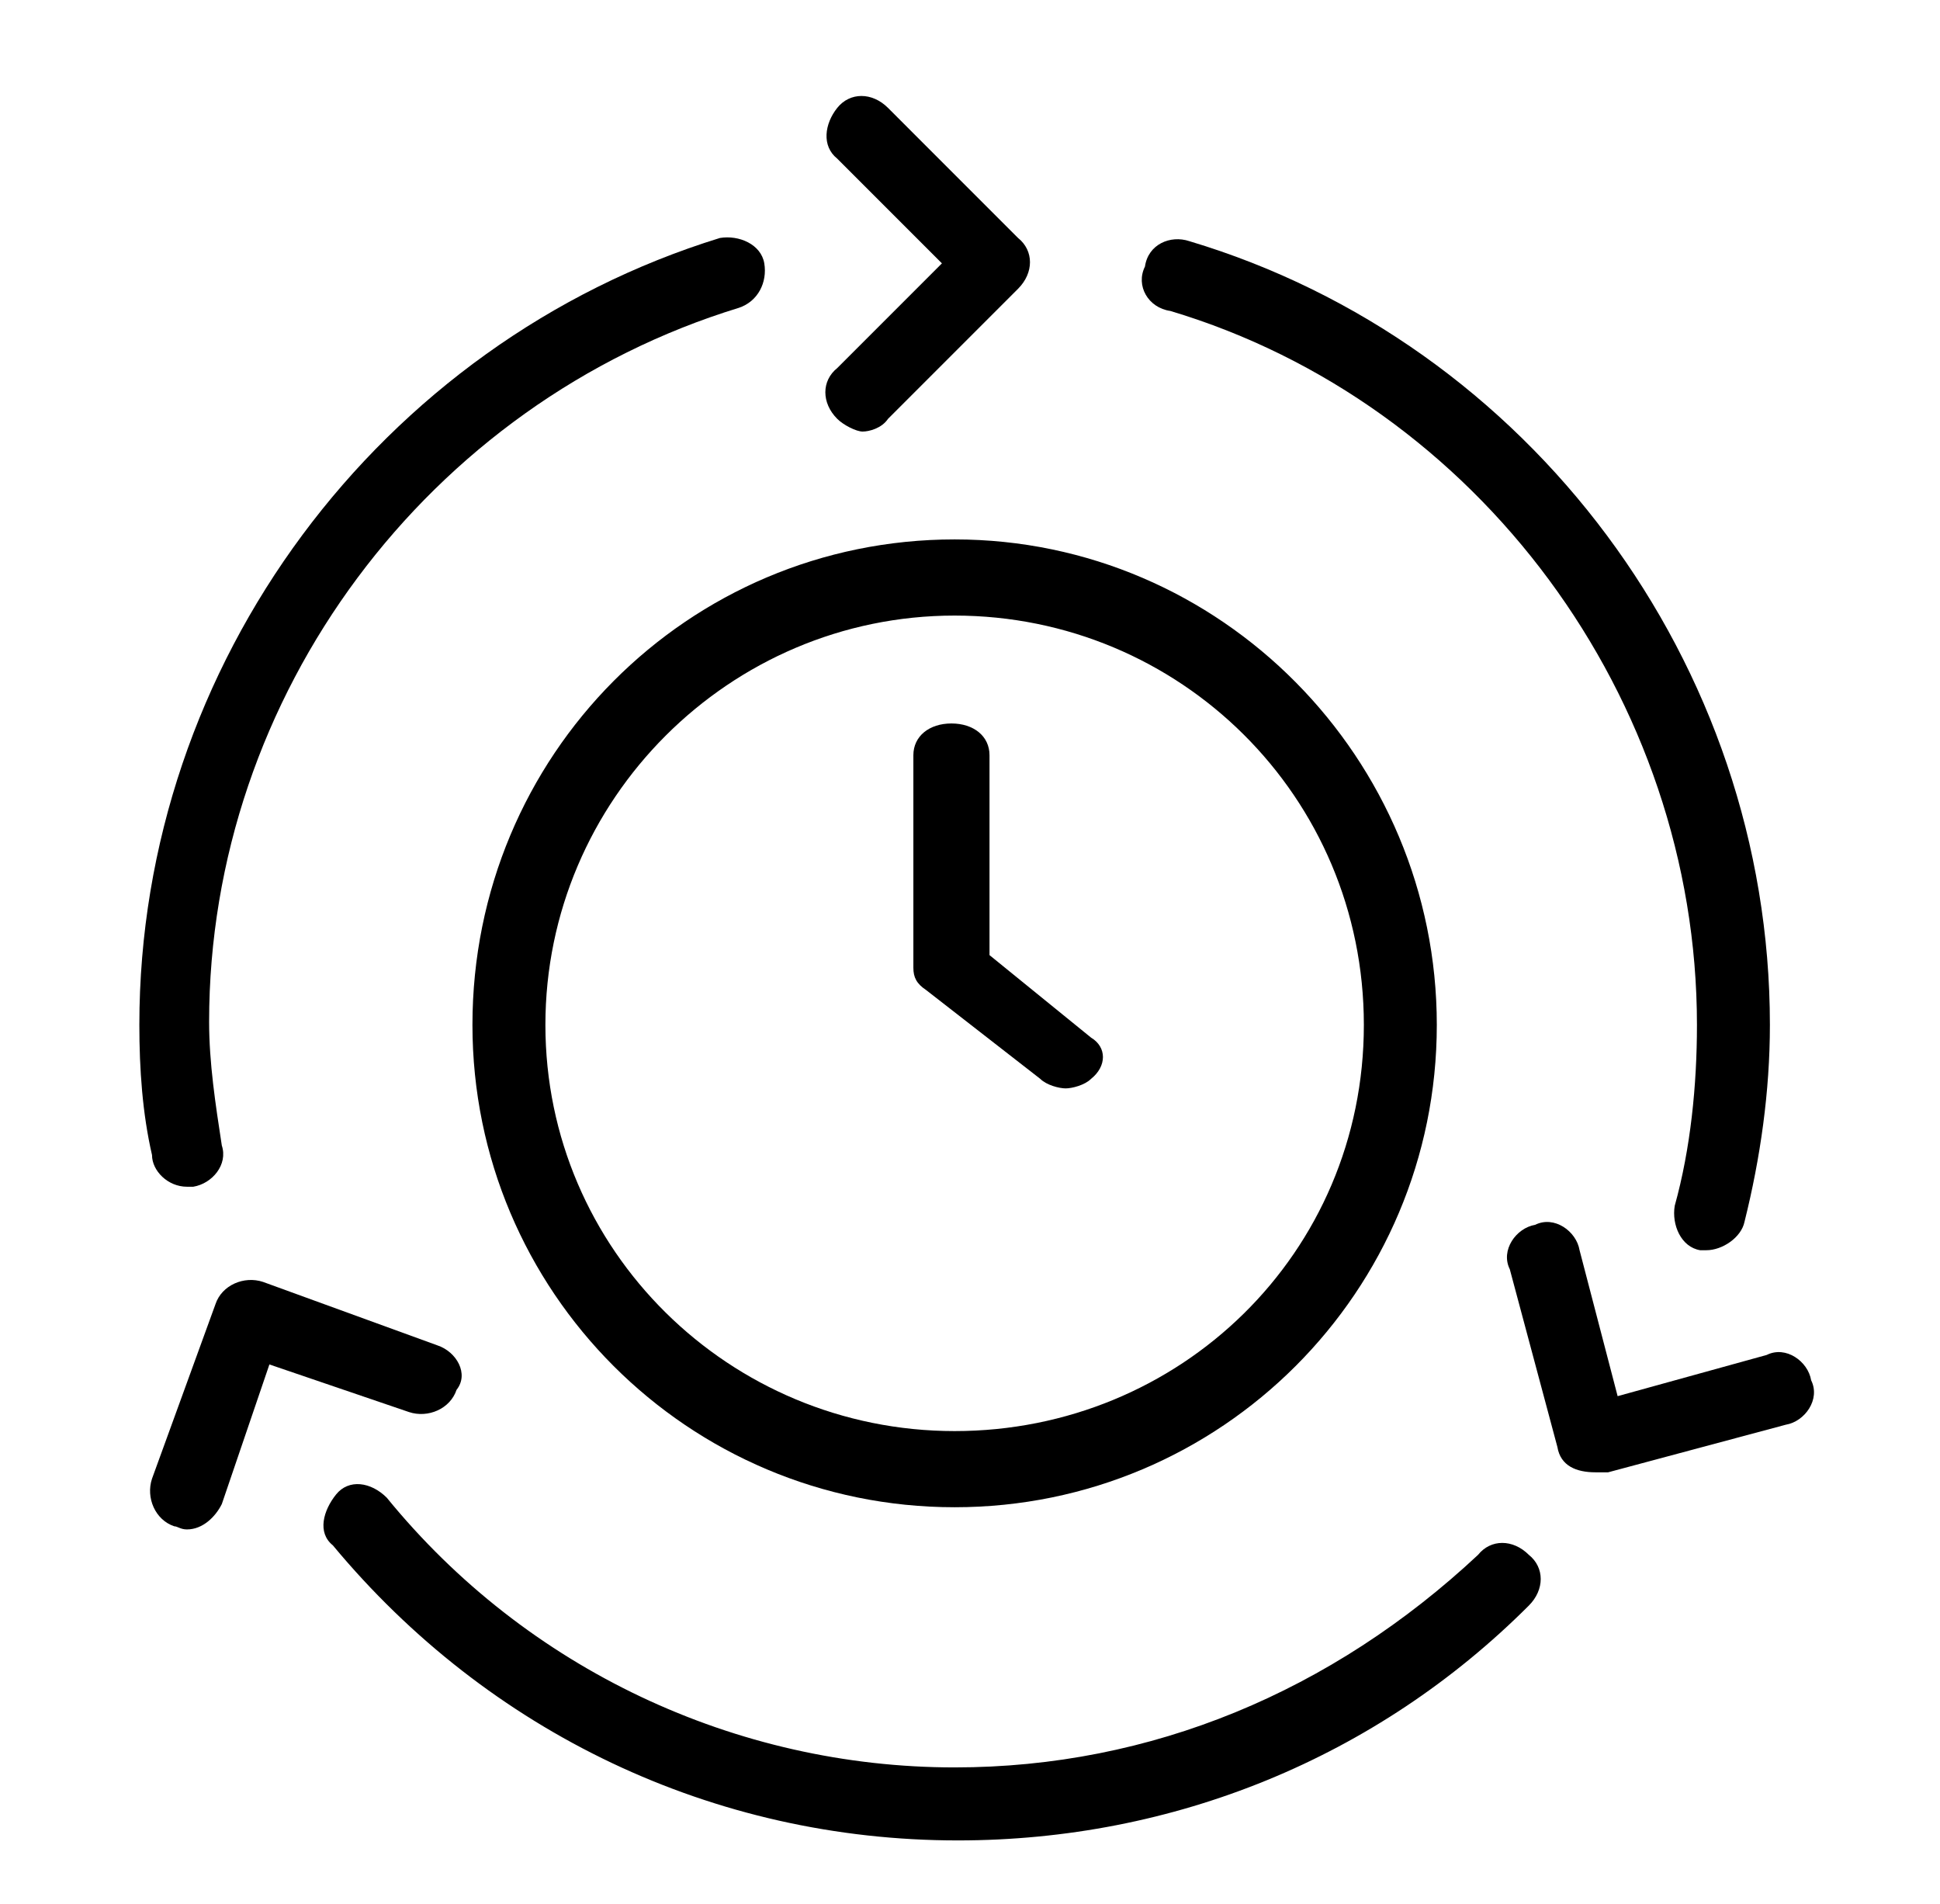 <svg width="53" height="52" viewBox="0 0 53 52" fill="none" xmlns="http://www.w3.org/2000/svg">
<path d="M5.107 32.413C5.193 32.413 5.193 32.413 5.28 32.413C5.8 32.327 6.233 31.807 6.06 31.287C5.887 30.16 5.713 29.033 5.713 27.907C5.713 18.98 11.693 11.007 20.187 8.407C20.707 8.233 20.967 7.713 20.88 7.193C20.793 6.673 20.187 6.413 19.667 6.5C10.393 9.36 3.807 18.113 3.807 27.993C3.807 29.207 3.893 30.42 4.153 31.547C4.153 31.98 4.587 32.413 5.107 32.413Z" fill="black"/>
<path d="M32.493 6.587C31.973 6.413 31.366 6.673 31.28 7.28C31.02 7.8 31.366 8.407 31.973 8.493C40.38 11.007 46.36 19.067 46.36 27.993C46.36 29.64 46.187 31.373 45.753 32.933C45.666 33.453 45.926 34.06 46.447 34.147C46.533 34.147 46.62 34.147 46.62 34.147C47.053 34.147 47.573 33.8 47.66 33.367C48.093 31.633 48.353 29.813 48.353 27.993C48.353 18.113 41.767 9.36 32.493 6.587Z" fill="black"/>
<path d="M10.567 40.907C10.133 40.473 9.527 40.387 9.18 40.82C8.833 41.253 8.66 41.86 9.093 42.207C13.34 47.32 19.493 50.267 26.167 50.267C32.06 50.267 37.607 48.013 41.767 43.853C42.2 43.42 42.2 42.813 41.767 42.467C41.333 42.033 40.727 42.033 40.38 42.467C36.393 46.193 31.453 48.273 26.08 48.273C20.1 48.273 14.38 45.587 10.567 40.907Z" fill="black"/>
<path d="M12.907 27.993C12.907 35.273 18.8 41.167 26.08 41.167C33.36 41.167 39.253 35.273 39.253 27.993C39.253 20.713 33.36 14.733 26.08 14.733C18.8 14.733 12.907 20.627 12.907 27.993ZM26.08 16.813C32.233 16.813 37.26 21.753 37.26 27.993C37.26 34.233 32.233 39.087 26.08 39.087C19.927 39.087 14.9 34.147 14.9 27.993C14.9 21.84 19.927 16.813 26.08 16.813Z" fill="black"/>
<path d="M28.42 29.467C28.593 29.64 28.94 29.727 29.113 29.727C29.287 29.727 29.633 29.64 29.807 29.467C30.24 29.12 30.24 28.6 29.807 28.34L27.033 26.087V20.627C27.033 20.107 26.6 19.76 25.993 19.76C25.387 19.76 24.953 20.107 24.953 20.627V26.433C24.953 26.693 25.04 26.867 25.3 27.04L28.42 29.467Z" fill="black"/>
<path d="M22.873 11.44C23.047 11.613 23.393 11.787 23.567 11.787C23.74 11.787 24.087 11.7 24.26 11.44L27.813 7.887C28.247 7.453 28.247 6.847 27.813 6.5L24.26 2.947C23.827 2.513 23.22 2.513 22.873 2.947C22.527 3.38 22.44 3.987 22.873 4.333L25.733 7.193L22.873 10.053C22.44 10.4 22.44 11.007 22.873 11.44Z" fill="black"/>
<path d="M44.193 38.133L43.153 34.147C43.067 33.627 42.46 33.193 41.94 33.453C41.42 33.54 40.987 34.147 41.247 34.667L42.547 39.52C42.633 40.04 43.067 40.213 43.587 40.213C43.673 40.213 43.76 40.213 43.933 40.213L48.787 38.913C49.307 38.827 49.74 38.22 49.48 37.7C49.393 37.18 48.787 36.747 48.267 37.007L44.193 38.133Z" fill="black"/>
<path d="M11.953 36.747L7.187 35.013C6.667 34.84 6.06 35.1 5.887 35.62L4.153 40.387C3.98 40.907 4.24 41.513 4.76 41.687C4.847 41.687 4.933 41.773 5.107 41.773C5.54 41.773 5.887 41.427 6.06 41.08L7.36 37.267L11.173 38.567C11.693 38.74 12.3 38.48 12.473 37.96C12.82 37.527 12.473 36.92 11.953 36.747Z" fill="black"/>
</svg>

